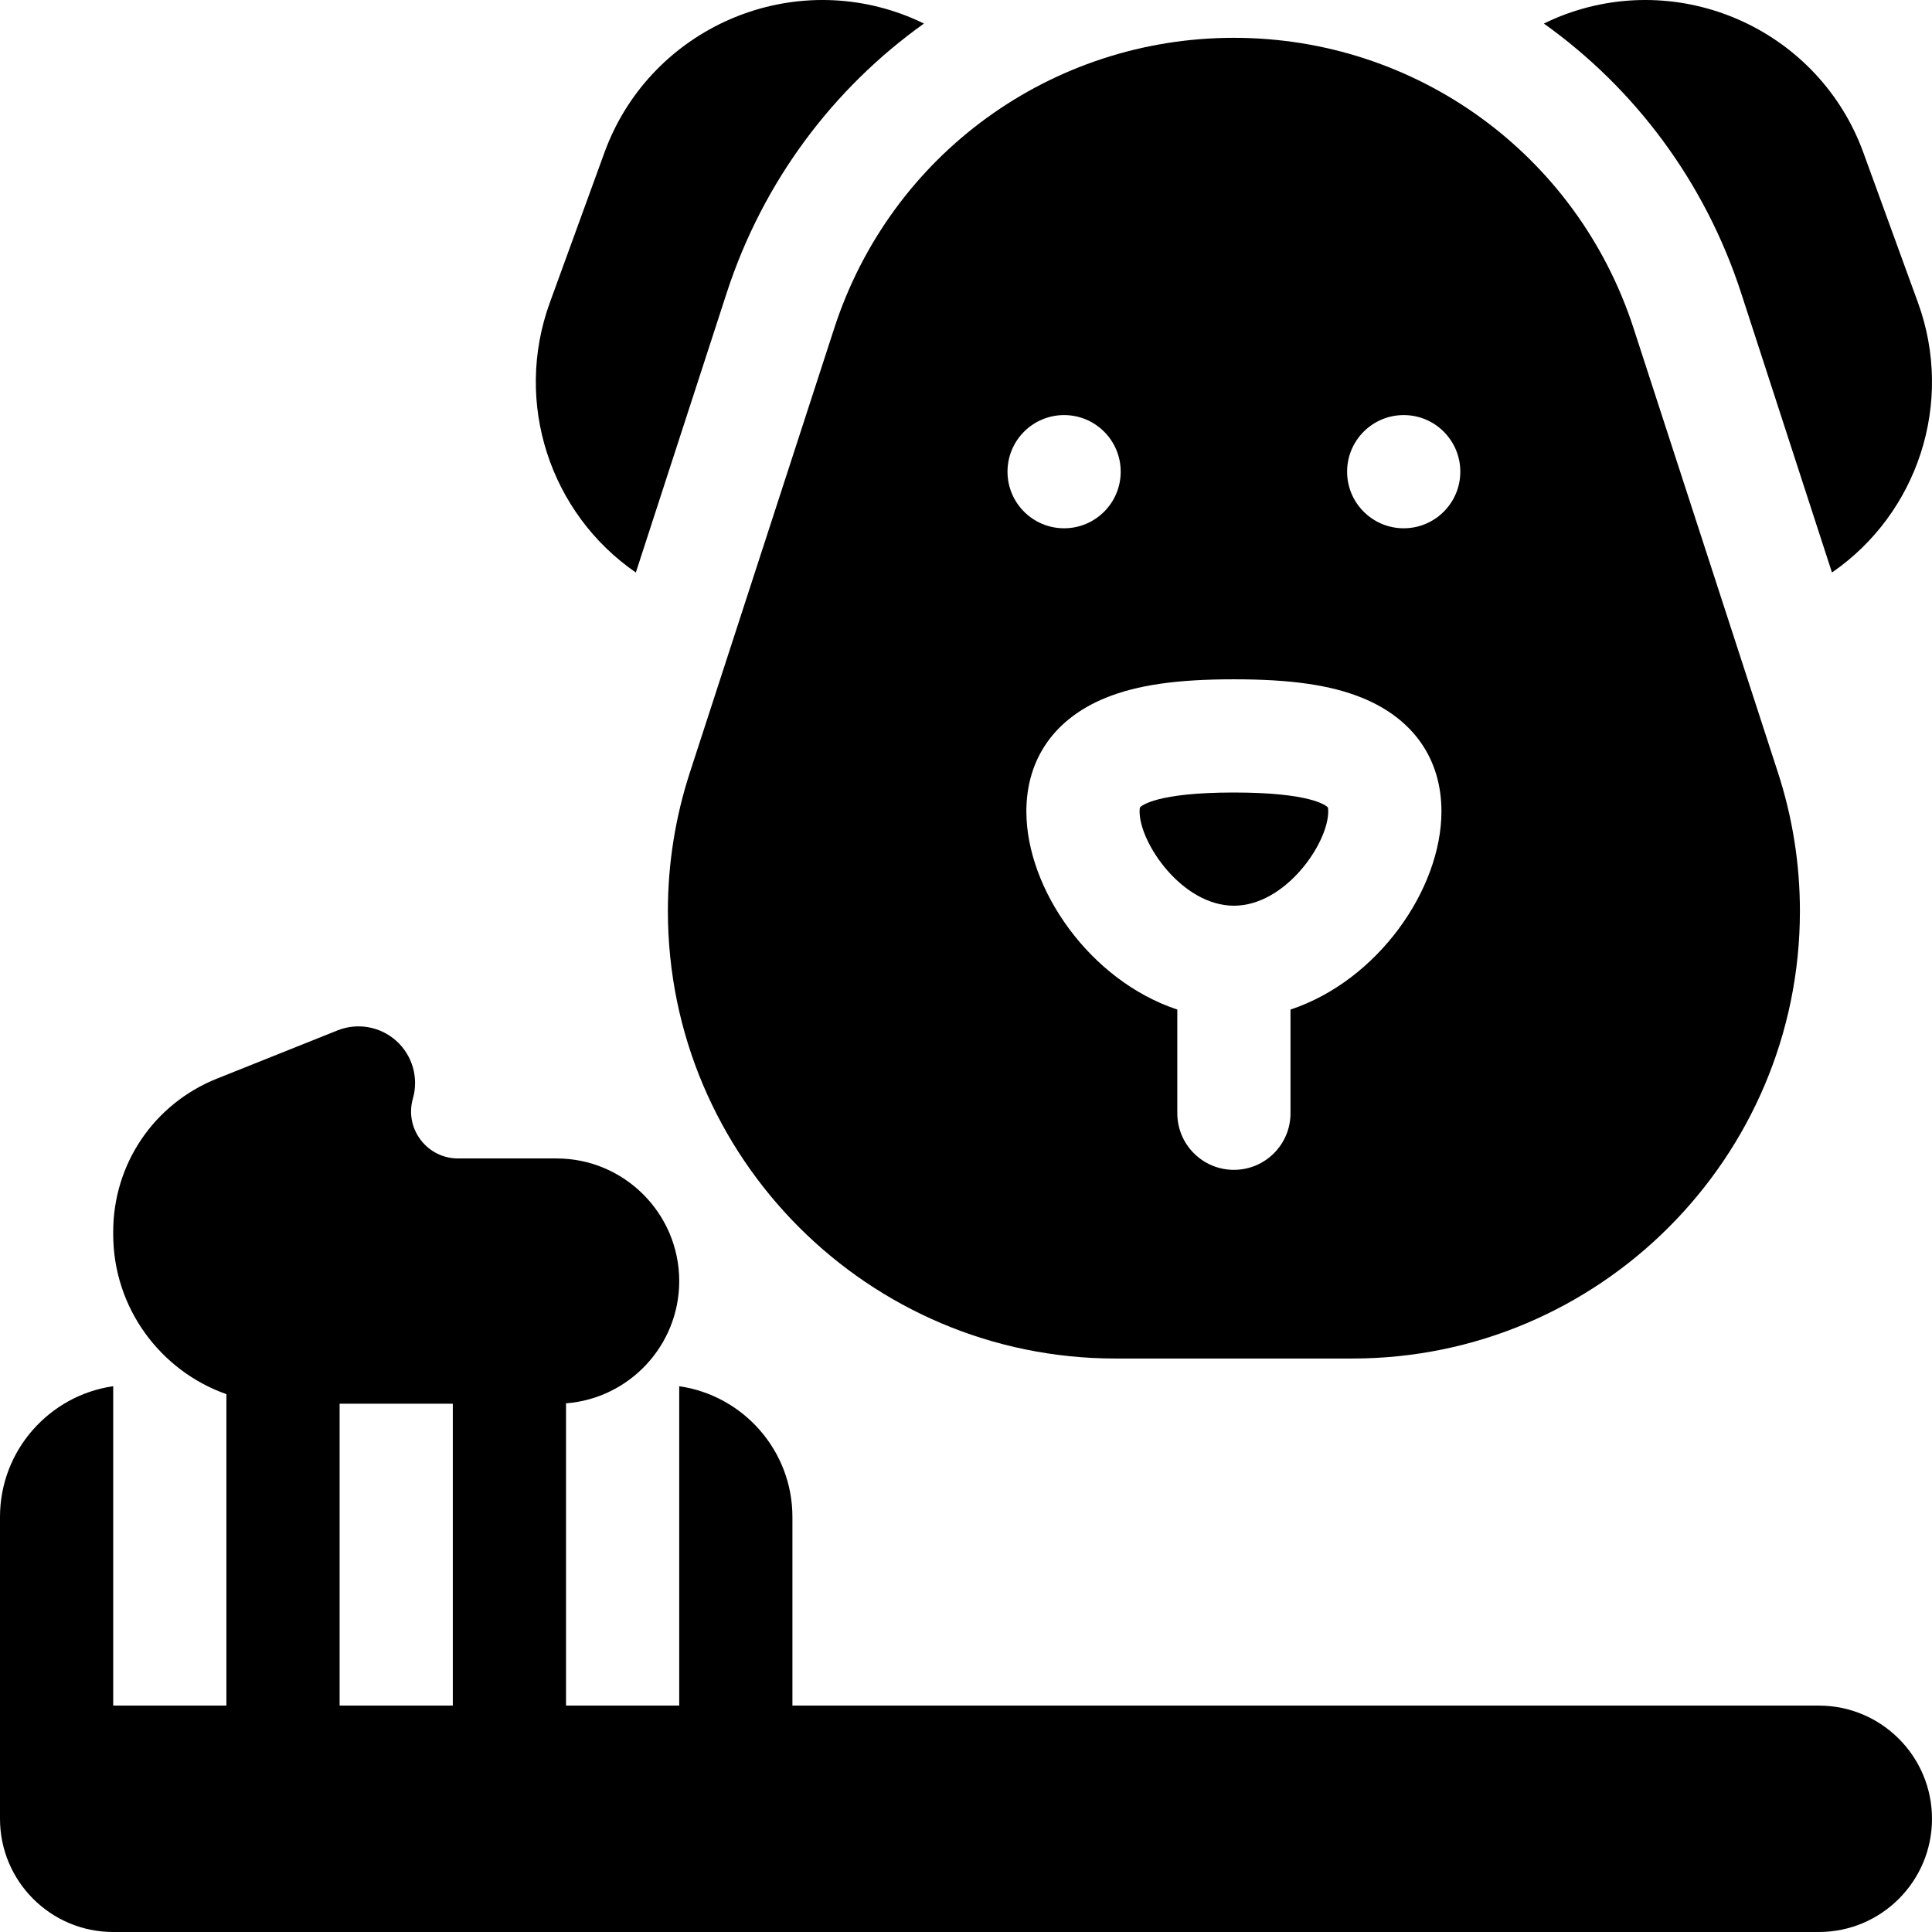 <svg xmlns="http://www.w3.org/2000/svg" width="512" viewBox="0 0 512 512" height="512" id="Capa_1"><g><path d="m482 452h-272v-50c0-17.601-13.062-32.203-30-34.637v84.637h-30v-80.106c16.756-1.282 30-15.315 30-32.394 0-17.921-14.58-32.5-32.5-32.5h-26.1c-3.944 0-7.569-1.806-9.945-4.955s-3.116-7.131-2.033-10.924c1.572-5.503-.124-11.421-4.372-15.256s-10.307-4.919-15.622-2.792l-31.936 12.773c-16.7 6.68-27.492 22.618-27.492 40.602v.634c0 19.565 12.549 36.239 30 42.384v82.534h-30v-84.637c-16.938 2.434-30 17.036-30 34.637v80c0 16.569 13.431 30 30 30h452c16.569 0 30-13.431 30-30s-13.431-30-30-30zm-392-80h30v80h-30z"></path><path d="m461.43 77.685 24.061 74.035c22.695-15.636 32.466-44.941 22.791-71.523l-14.476-39.771c-11.585-31.832-46.906-48.304-78.736-36.717-2.033.74-4.007 1.593-5.931 2.535 24.033 17.146 42.666 41.828 52.291 71.441z"></path><path d="m168.504 151.719 24.06-74.034c9.625-29.614 28.259-54.296 52.292-71.441-1.924-.942-3.898-1.795-5.931-2.535-31.831-11.588-67.151 4.885-78.737 36.715l-14.476 39.771c-9.674 26.584.098 55.888 22.792 71.524z"></path><path d="m326.998 240.023c13.682 0 25-16.552 25-25 0-.573-.063-.918-.102-1.053-.419-.448-4.358-3.947-24.898-3.947s-24.479 3.499-24.898 3.947c-.039.135-.102.479-.102 1.053 0 8.448 11.318 25 25 25z"></path><path d="m182.804 204.779c-3.853 11.856-5.807 24.189-5.807 36.654 0 65.39 53.199 118.589 118.589 118.589h62.822c65.39 0 118.589-53.199 118.589-118.589 0-12.465-1.954-24.798-5.807-36.655l-38.29-117.82c-14.957-46.018-57.515-76.936-105.902-76.936s-90.945 30.918-105.902 76.936zm189.194-94.779c8.284 0 15 6.716 15 15s-6.716 15-15 15-15-6.716-15-15 6.716-15 15-15zm-11.09 74.904c13.6 5.503 21.089 16.199 21.089 30.118 0 20.655-16.872 44.85-40 52.522v27.478c0 8.284-6.716 15-15 15s-15-6.716-15-15v-27.478c-23.128-7.672-40-31.868-40-52.522 0-13.919 7.49-24.615 21.089-30.118 8.344-3.376 18.803-4.882 33.911-4.882 15.109.001 25.567 1.506 33.911 4.882zm-78.91-74.904c8.284 0 15 6.716 15 15s-6.716 15-15 15-15-6.716-15-15 6.716-15 15-15z"></path></g></svg>
